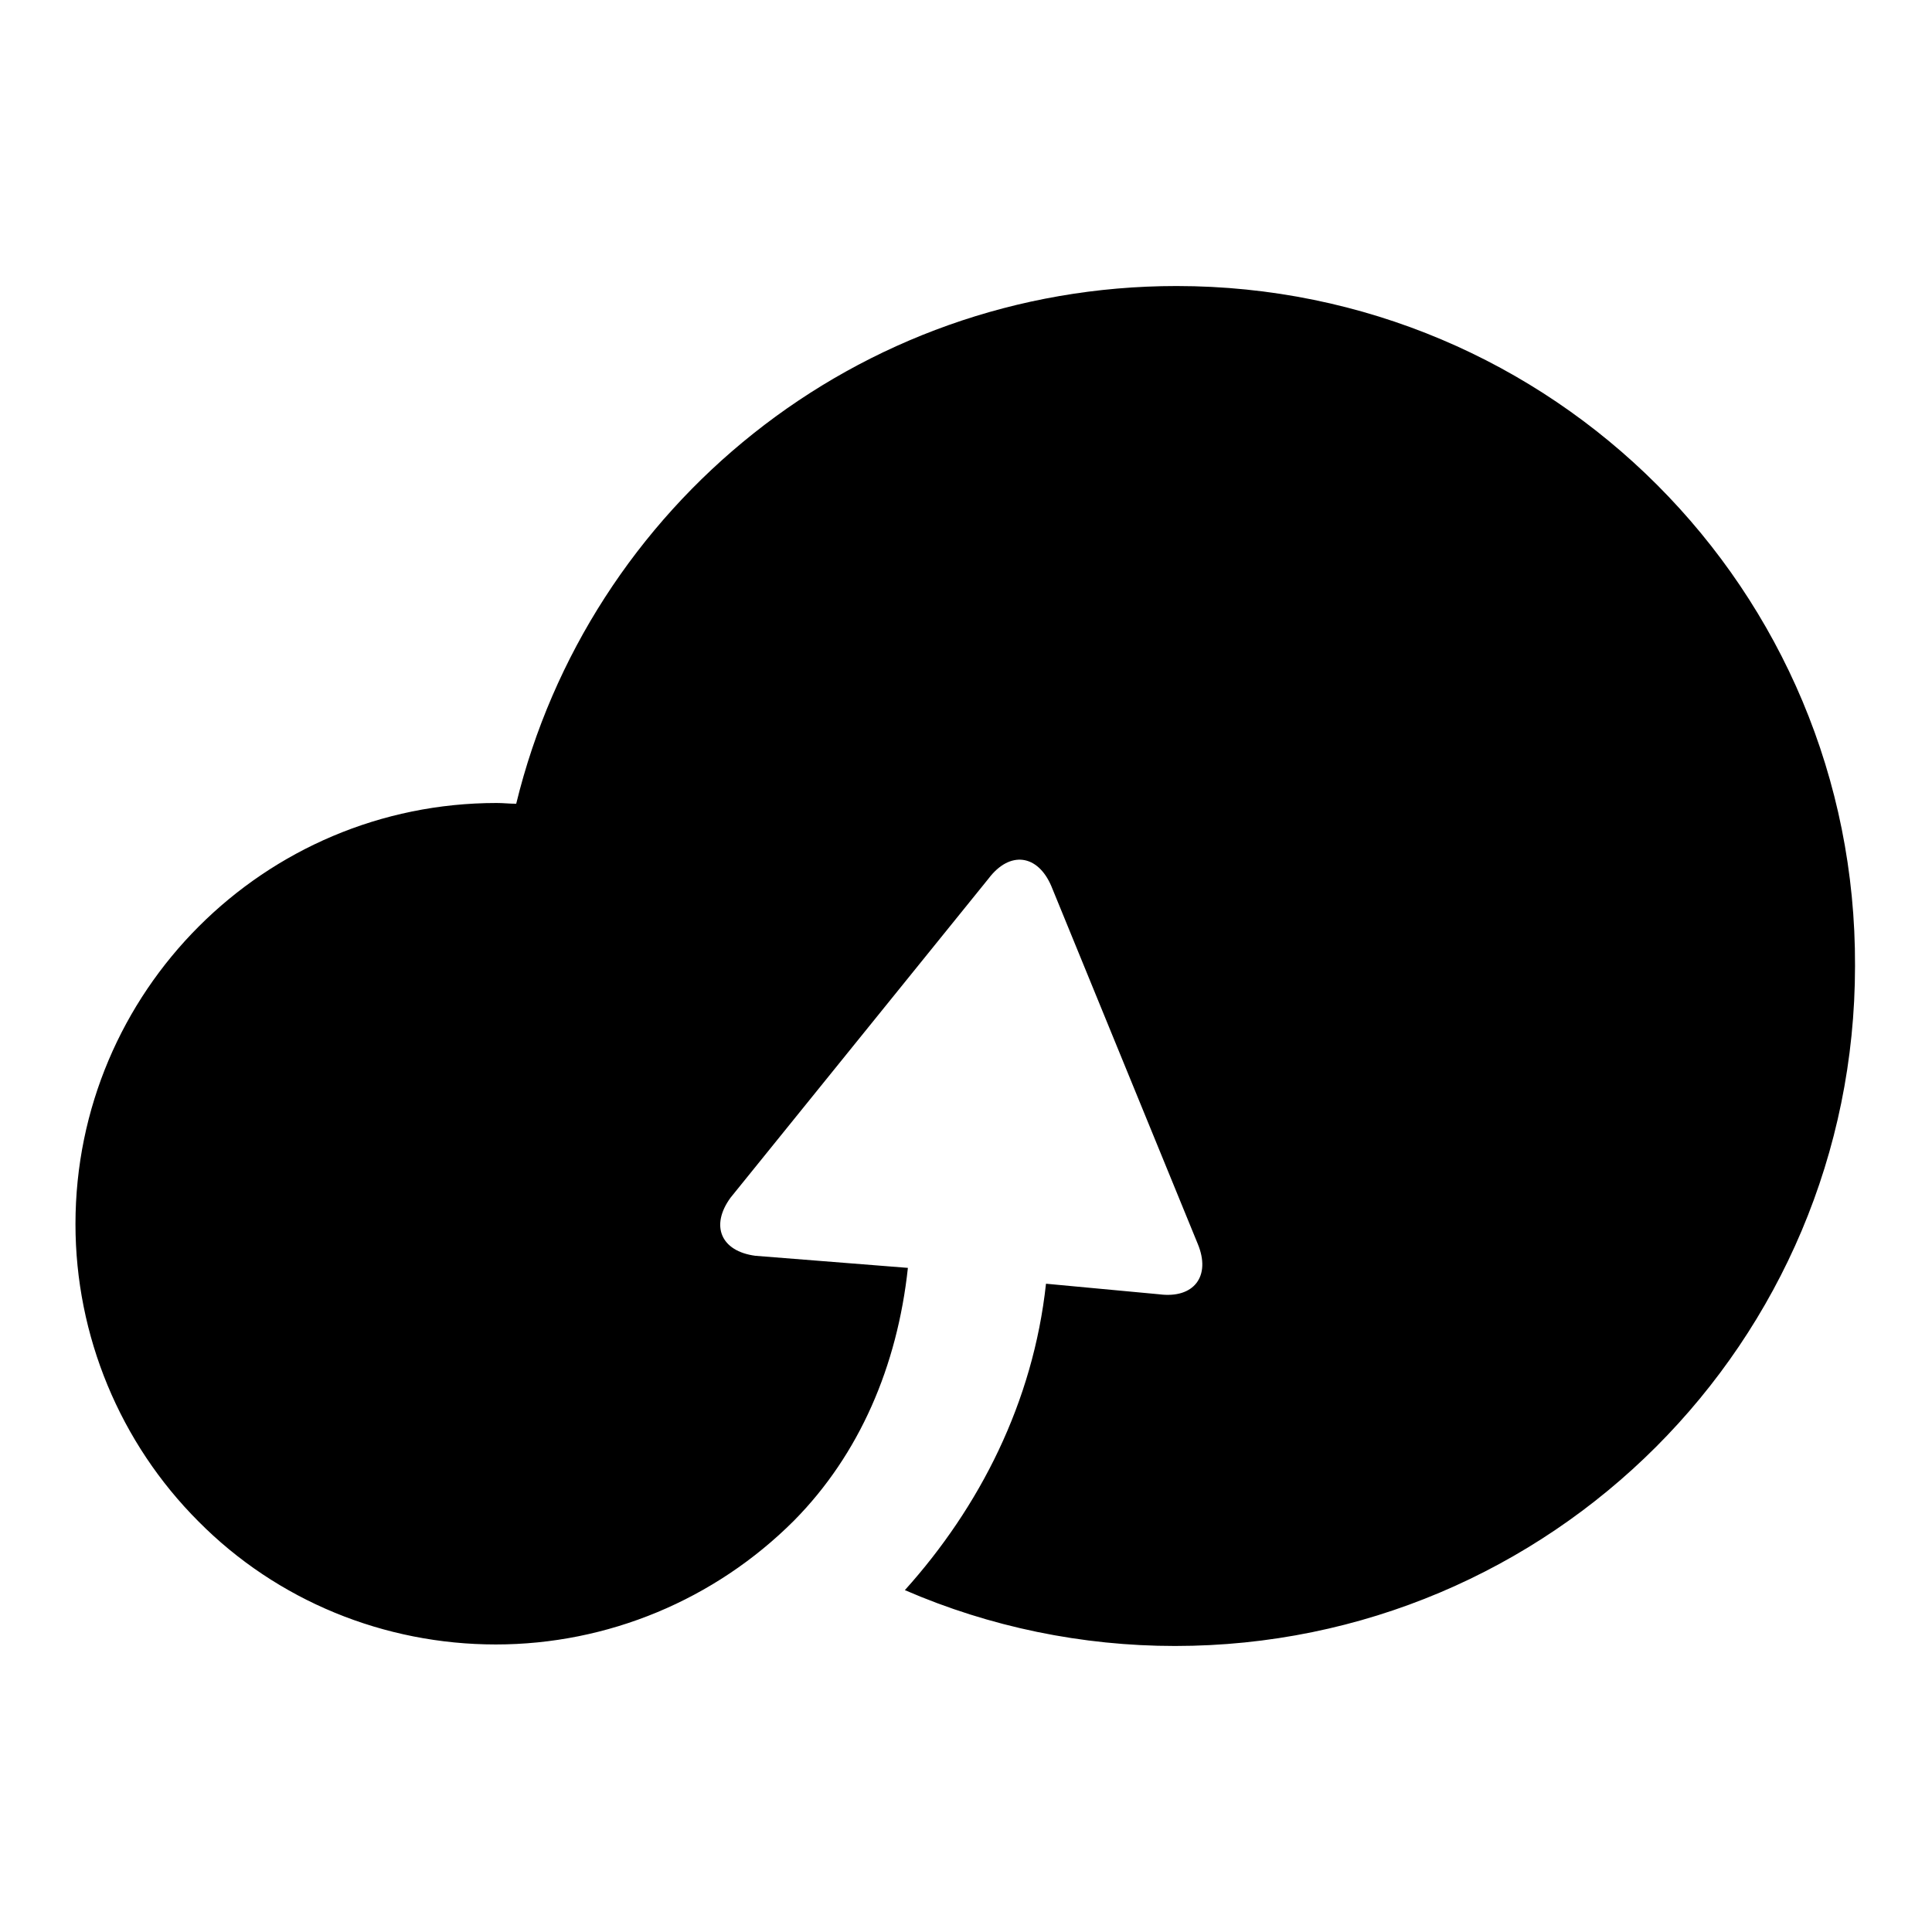 <?xml version="1.0" encoding="utf-8"?>
<!-- Svg Vector Icons : http://www.onlinewebfonts.com/icon -->
<!DOCTYPE svg PUBLIC "-//W3C//DTD SVG 1.1//EN" "http://www.w3.org/Graphics/SVG/1.1/DTD/svg11.dtd">
<svg version="1.1" xmlns="http://www.w3.org/2000/svg" xmlns:xlink="http://www.w3.org/1999/xlink" x="0px" y="0px" viewBox="0 0 256 256" enable-background="new 0 0 256 256" xml:space="preserve">
<g> <path fill="#000000" d="M155.9,37.9c-42.4,0-77.9,29.2-87.5,68.6c-0.9,0-1.7-0.1-2.6-0.1c-30.8,0-55.8,25-55.8,55.8 c0,14.8,5.9,29,16.3,39.4c10.4,10.5,24.6,16.3,39.4,16.3c14.8,0,29-5.9,39.5-16.4c8.7-8.8,13.7-20.5,15.1-33.5l-20.2-1.6 c-4.6-0.6-6-4-3.3-7.7l34.2-42.3c2.8-3.7,6.5-3.2,8.3,1l19.4,47.4c1.8,4.3-0.5,7.3-5.1,6.7l-15-1.4c-1.7,15.7-8.8,29.6-18.7,40.6 c11.3,4.9,23.5,7.4,35.8,7.4c49.8,0,90.1-40.3,90.1-90.1C246,78.2,205.7,37.9,155.9,37.9z"/></g>
</svg>